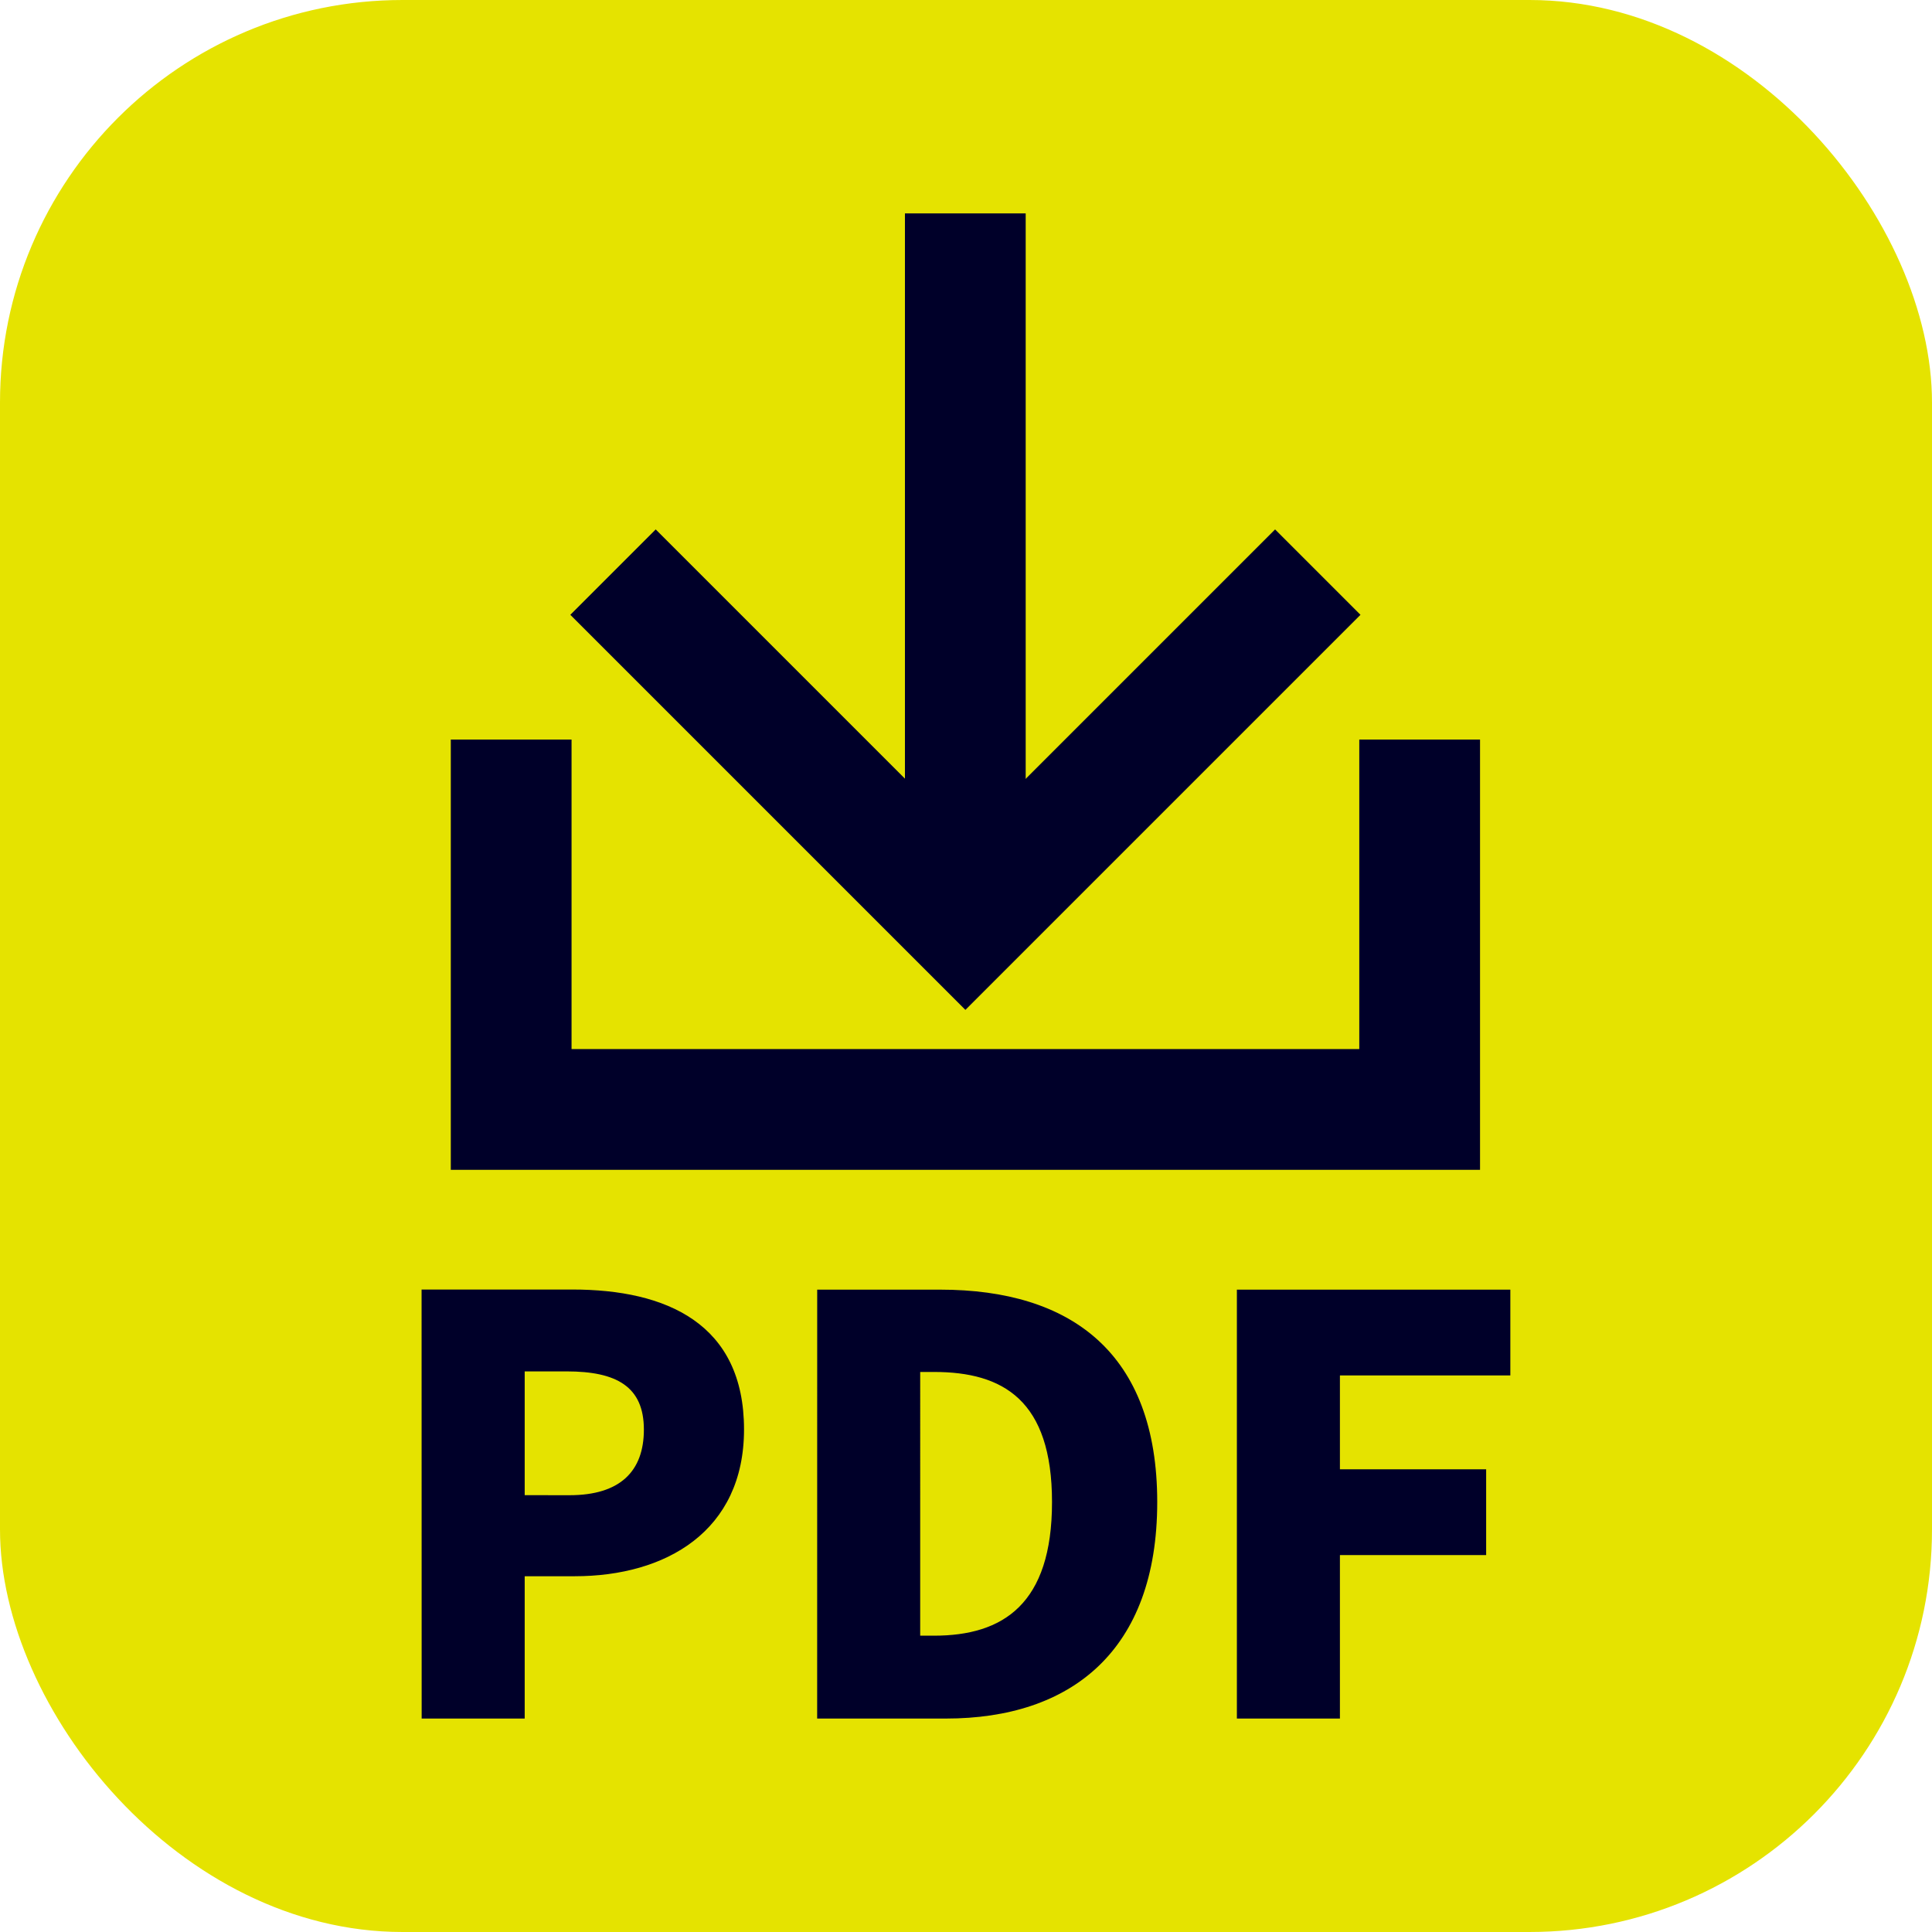 <svg xmlns="http://www.w3.org/2000/svg" width="48" height="48" viewBox="0 0 48 48"><defs><style>.a{fill:#e5e300;}.b{fill:none;stroke:#000029;stroke-width:3px;}.c{fill:#000029;}</style></defs><g transform="translate(-37.706 -1019.329)"><g transform="translate(37.706 1019.329)"><rect class="a" width="48" height="48" rx="10" transform="translate(0 0)"/></g><g transform="translate(48.182 1024.631)"><g transform="translate(2.224 0)"><g transform="translate(0)"><path class="b" d="M243.038-520.71v9.19h22.571v-9.19" transform="translate(-243.038 533.782)"/><g transform="translate(2.53)"><path class="b" d="M0,8.755,8.755,0,17.51,8.755" transform="translate(17.51 17.667) rotate(180)"/><path class="b" d="M247.8-652.207v-17.667" transform="translate(-239.047 669.874)"/></g></g></g><path class="c" d="M-14.784-1.264h2.56V-4.8h1.244c2.26,0,4.205-1.116,4.205-3.647,0-2.632-1.931-3.476-4.263-3.476h-3.748Zm2.56-5.55V-9.889h1.044c1.23,0,1.917.372,1.917,1.445,0,1.044-.6,1.631-1.845,1.631Zm7.266,5.55h3.2c3.1,0,5.249-1.674,5.249-5.378S1.351-11.92-1.9-11.92H-4.957Zm2.56-2.06V-9.875h.343c1.716,0,2.932.7,2.932,3.233S-.337-3.323-2.054-3.323ZM5.47-1.264H8.03V-5.326h3.633V-7.457H8.03V-9.789h4.234V-11.92H5.47Z" transform="translate(14.784 38.659)"/></g></g></svg>